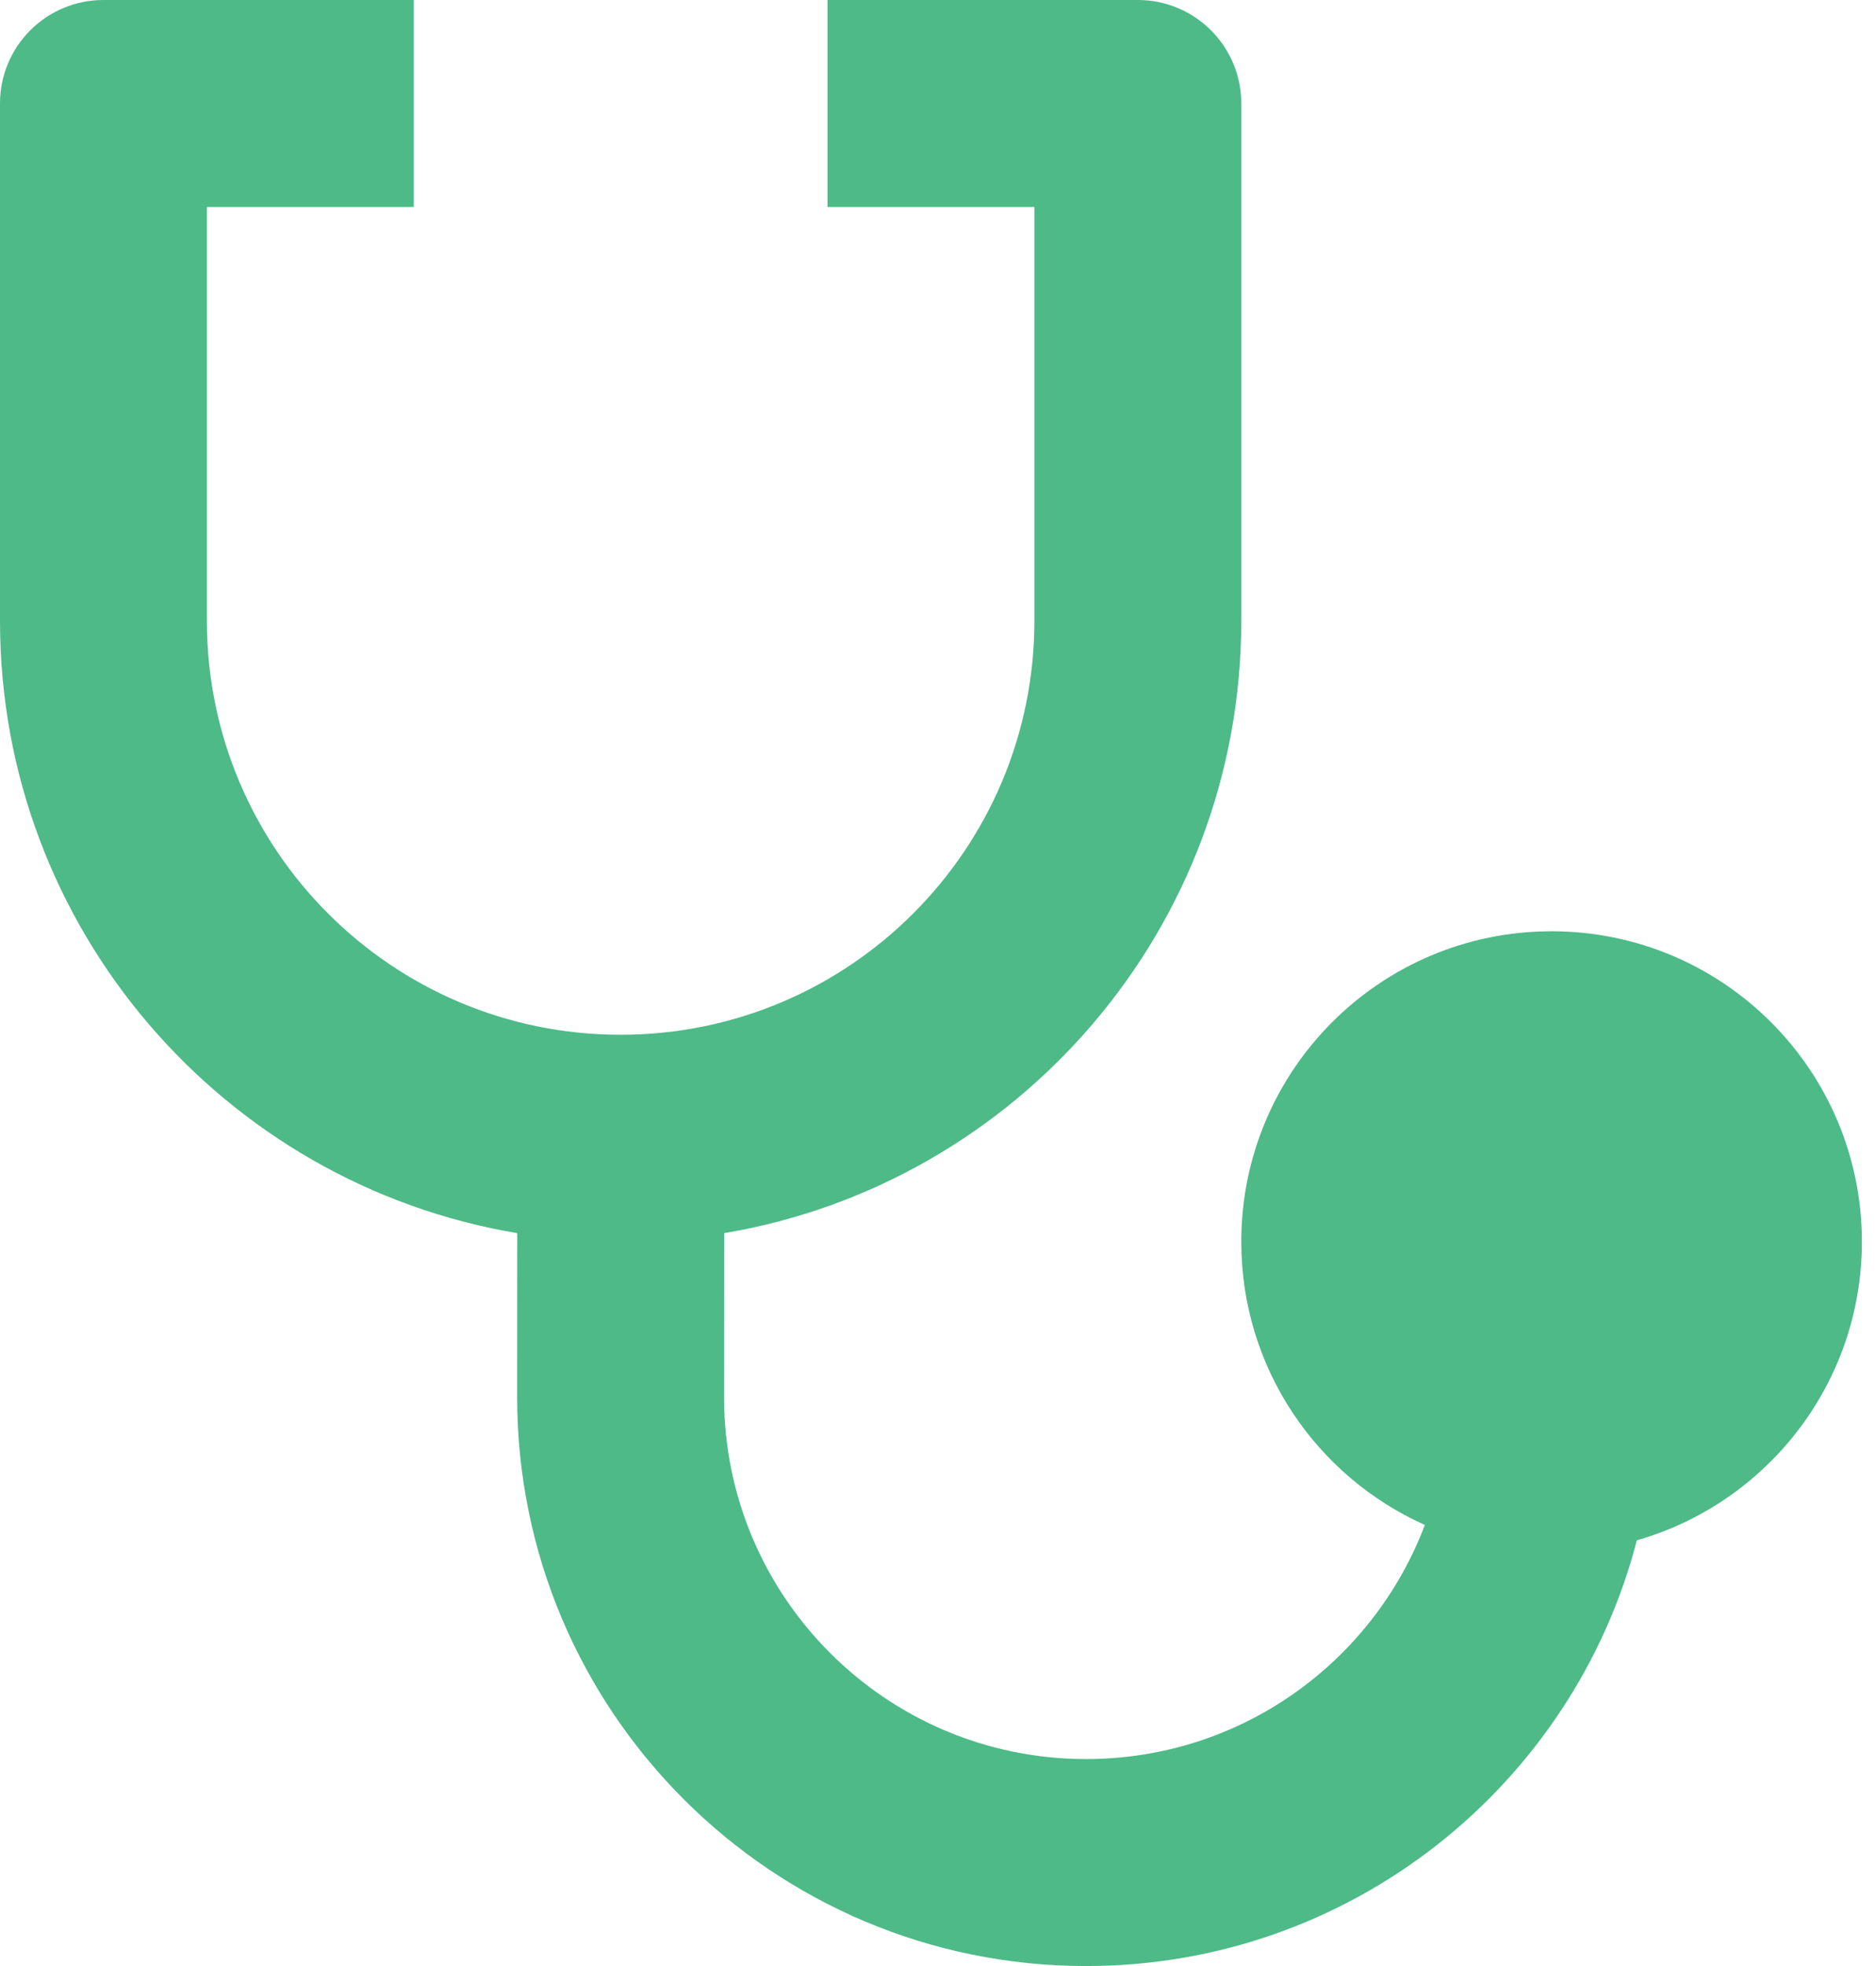 <svg width="21" height="22" viewBox="0 0 21 22" fill="none" xmlns="http://www.w3.org/2000/svg">
<path d="M4.632 0V2.316H2.316V6.947C2.316 9.505 4.389 11.579 6.947 11.579C9.505 11.579 11.579 9.505 11.579 6.947V2.316H9.263V0H12.737C13.376 0 13.895 0.518 13.895 1.158V6.947C13.895 10.389 11.392 13.247 8.106 13.799L8.105 15.632C8.105 17.87 9.92 19.684 12.158 19.684C13.892 19.684 15.371 18.596 15.95 17.064C14.738 16.523 13.895 15.307 13.895 13.895C13.895 11.976 15.45 10.421 17.368 10.421C19.287 10.421 20.842 11.976 20.842 13.895C20.842 15.482 19.777 16.821 18.323 17.236C17.612 19.976 15.121 22 12.158 22C8.641 22 5.789 19.149 5.789 15.632L5.79 13.799C2.504 13.248 0 10.39 0 6.947V1.158C0 0.518 0.518 0 1.158 0H4.632Z" fill="#4DBA87"/>
</svg>

